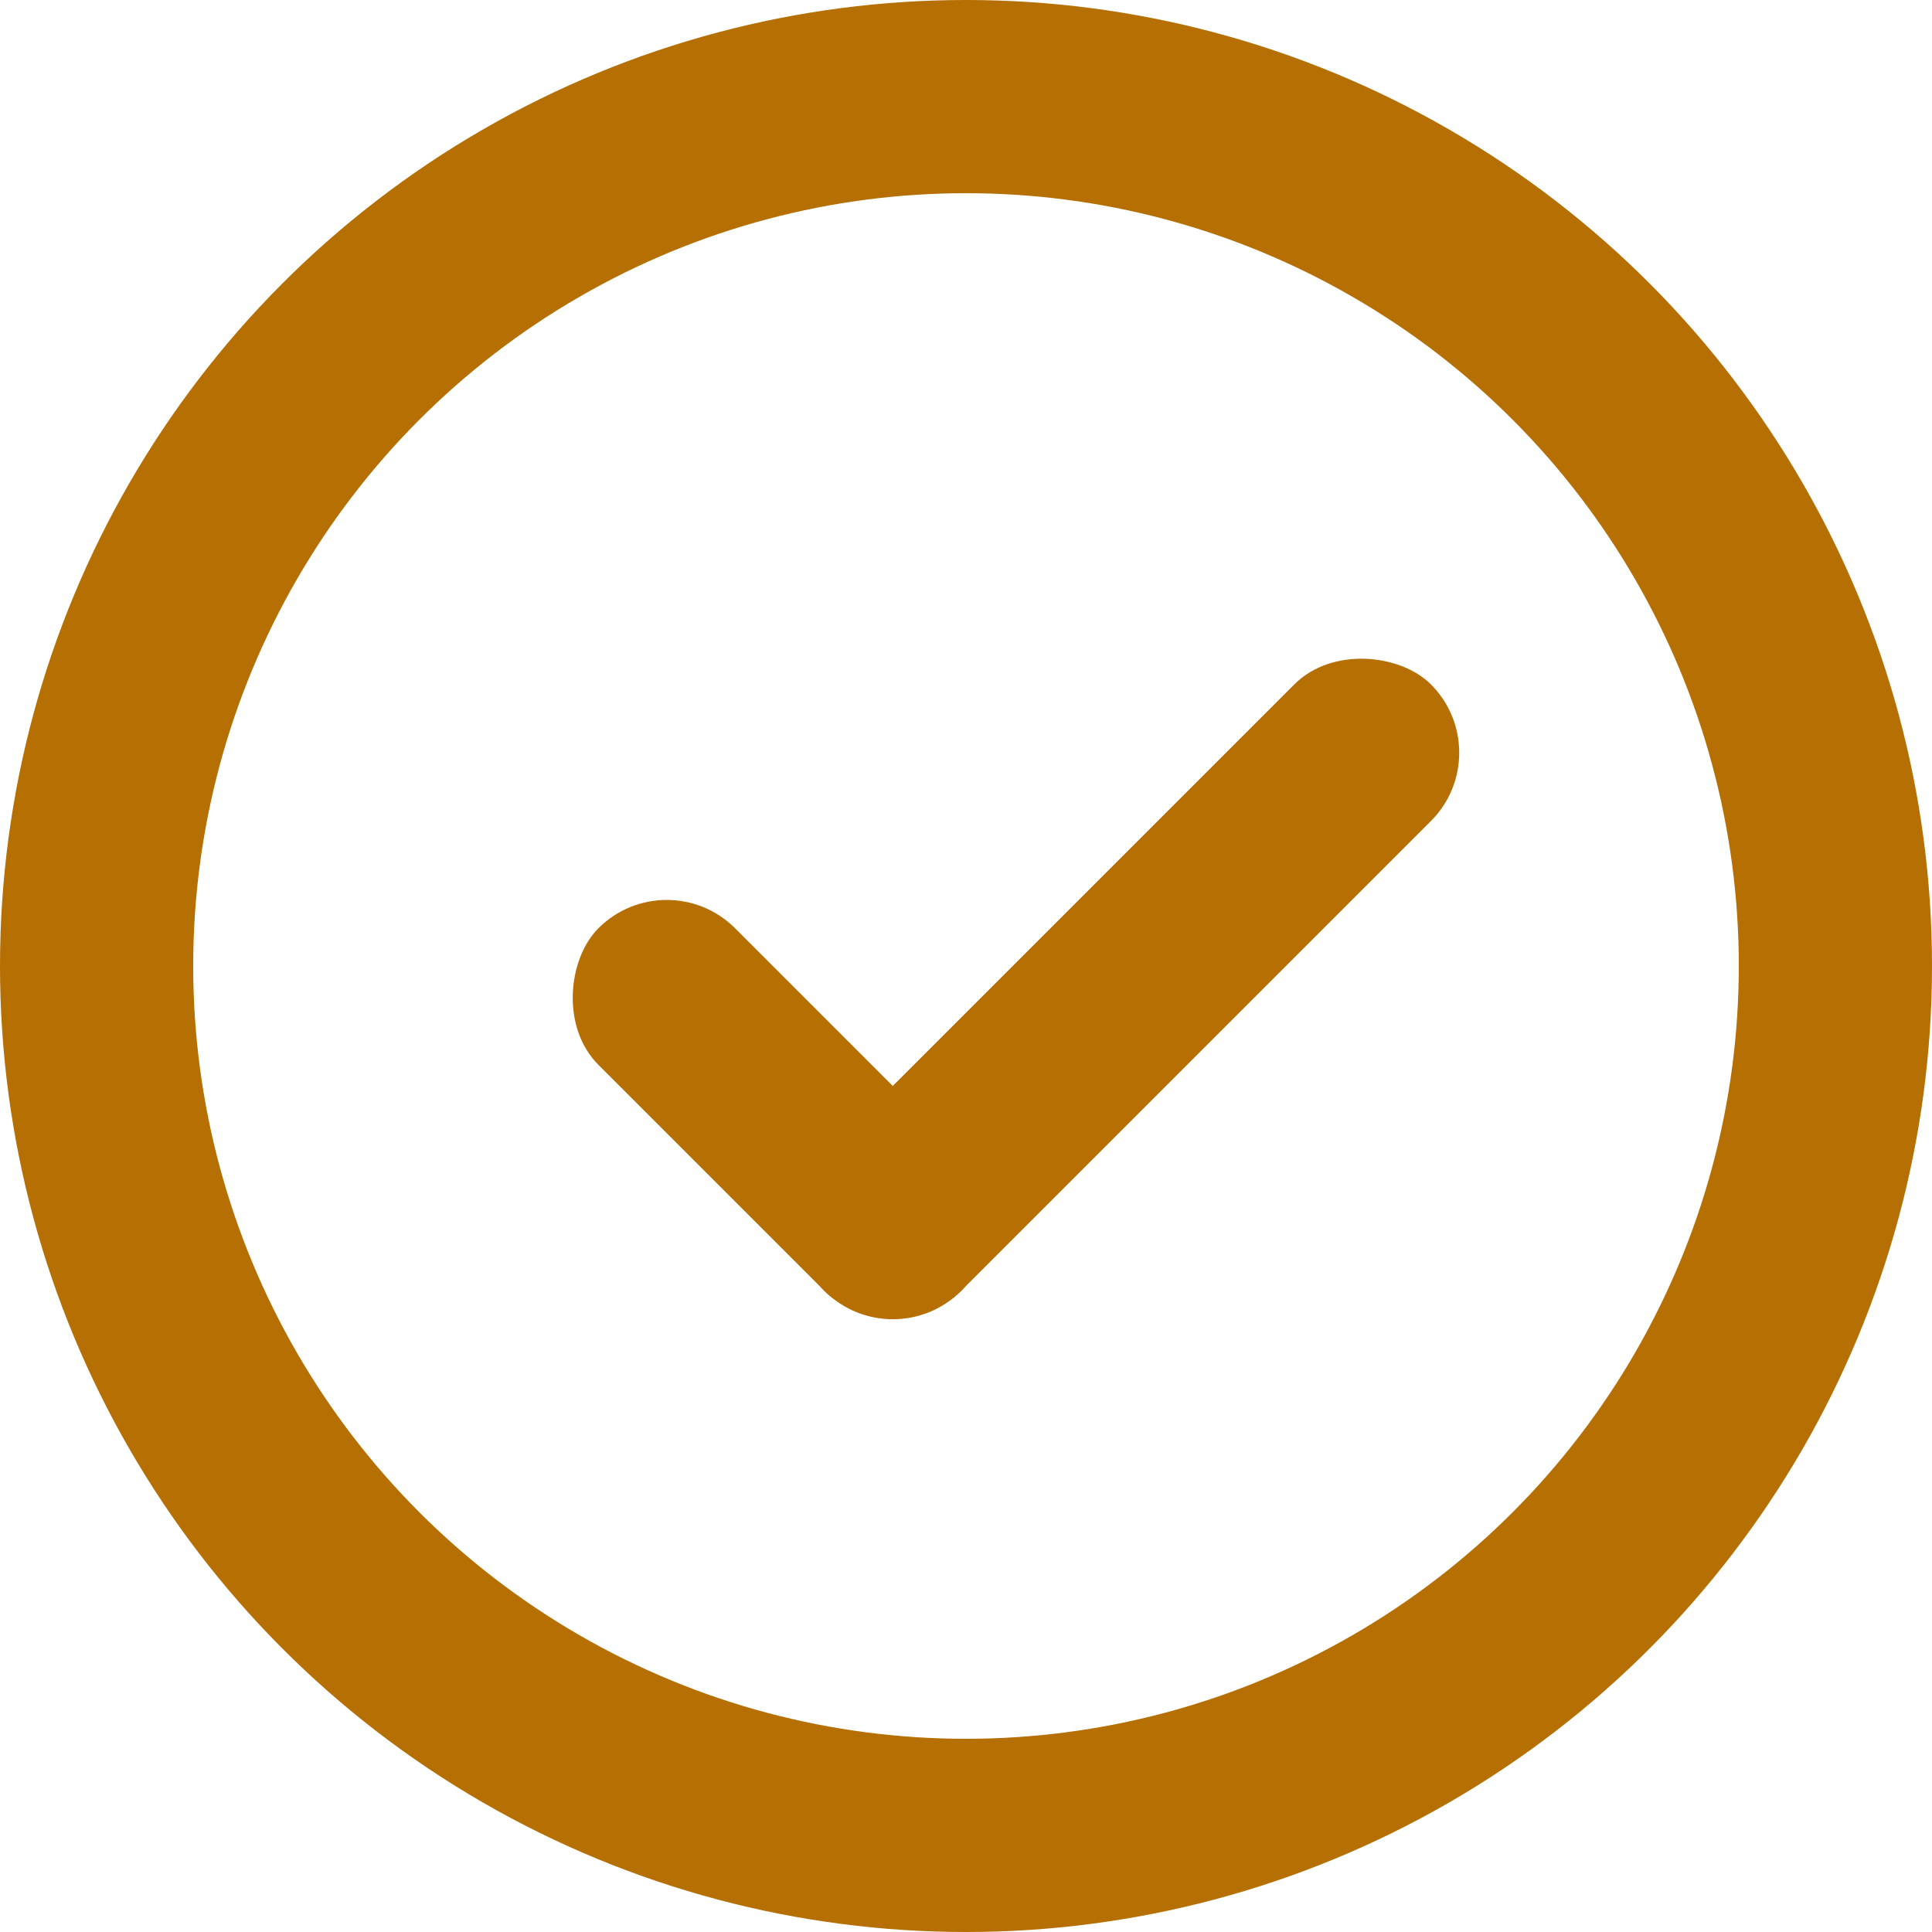 <svg width="20" height="20" viewBox="0 0 20 20" fill="none" xmlns="http://www.w3.org/2000/svg">
<circle cx="10" cy="10" r="9" stroke="#B56F02" stroke-width="2"/>
<rect x="6.902" y="8.902" width="5.31" height="2" rx="1" transform="rotate(45 6.902 8.902)" fill="#B56F02"/>
<rect x="15.52" y="7.792" width="8.88" height="2" rx="1" transform="rotate(135 15.52 7.792)" fill="#B56F02"/>
</svg>
